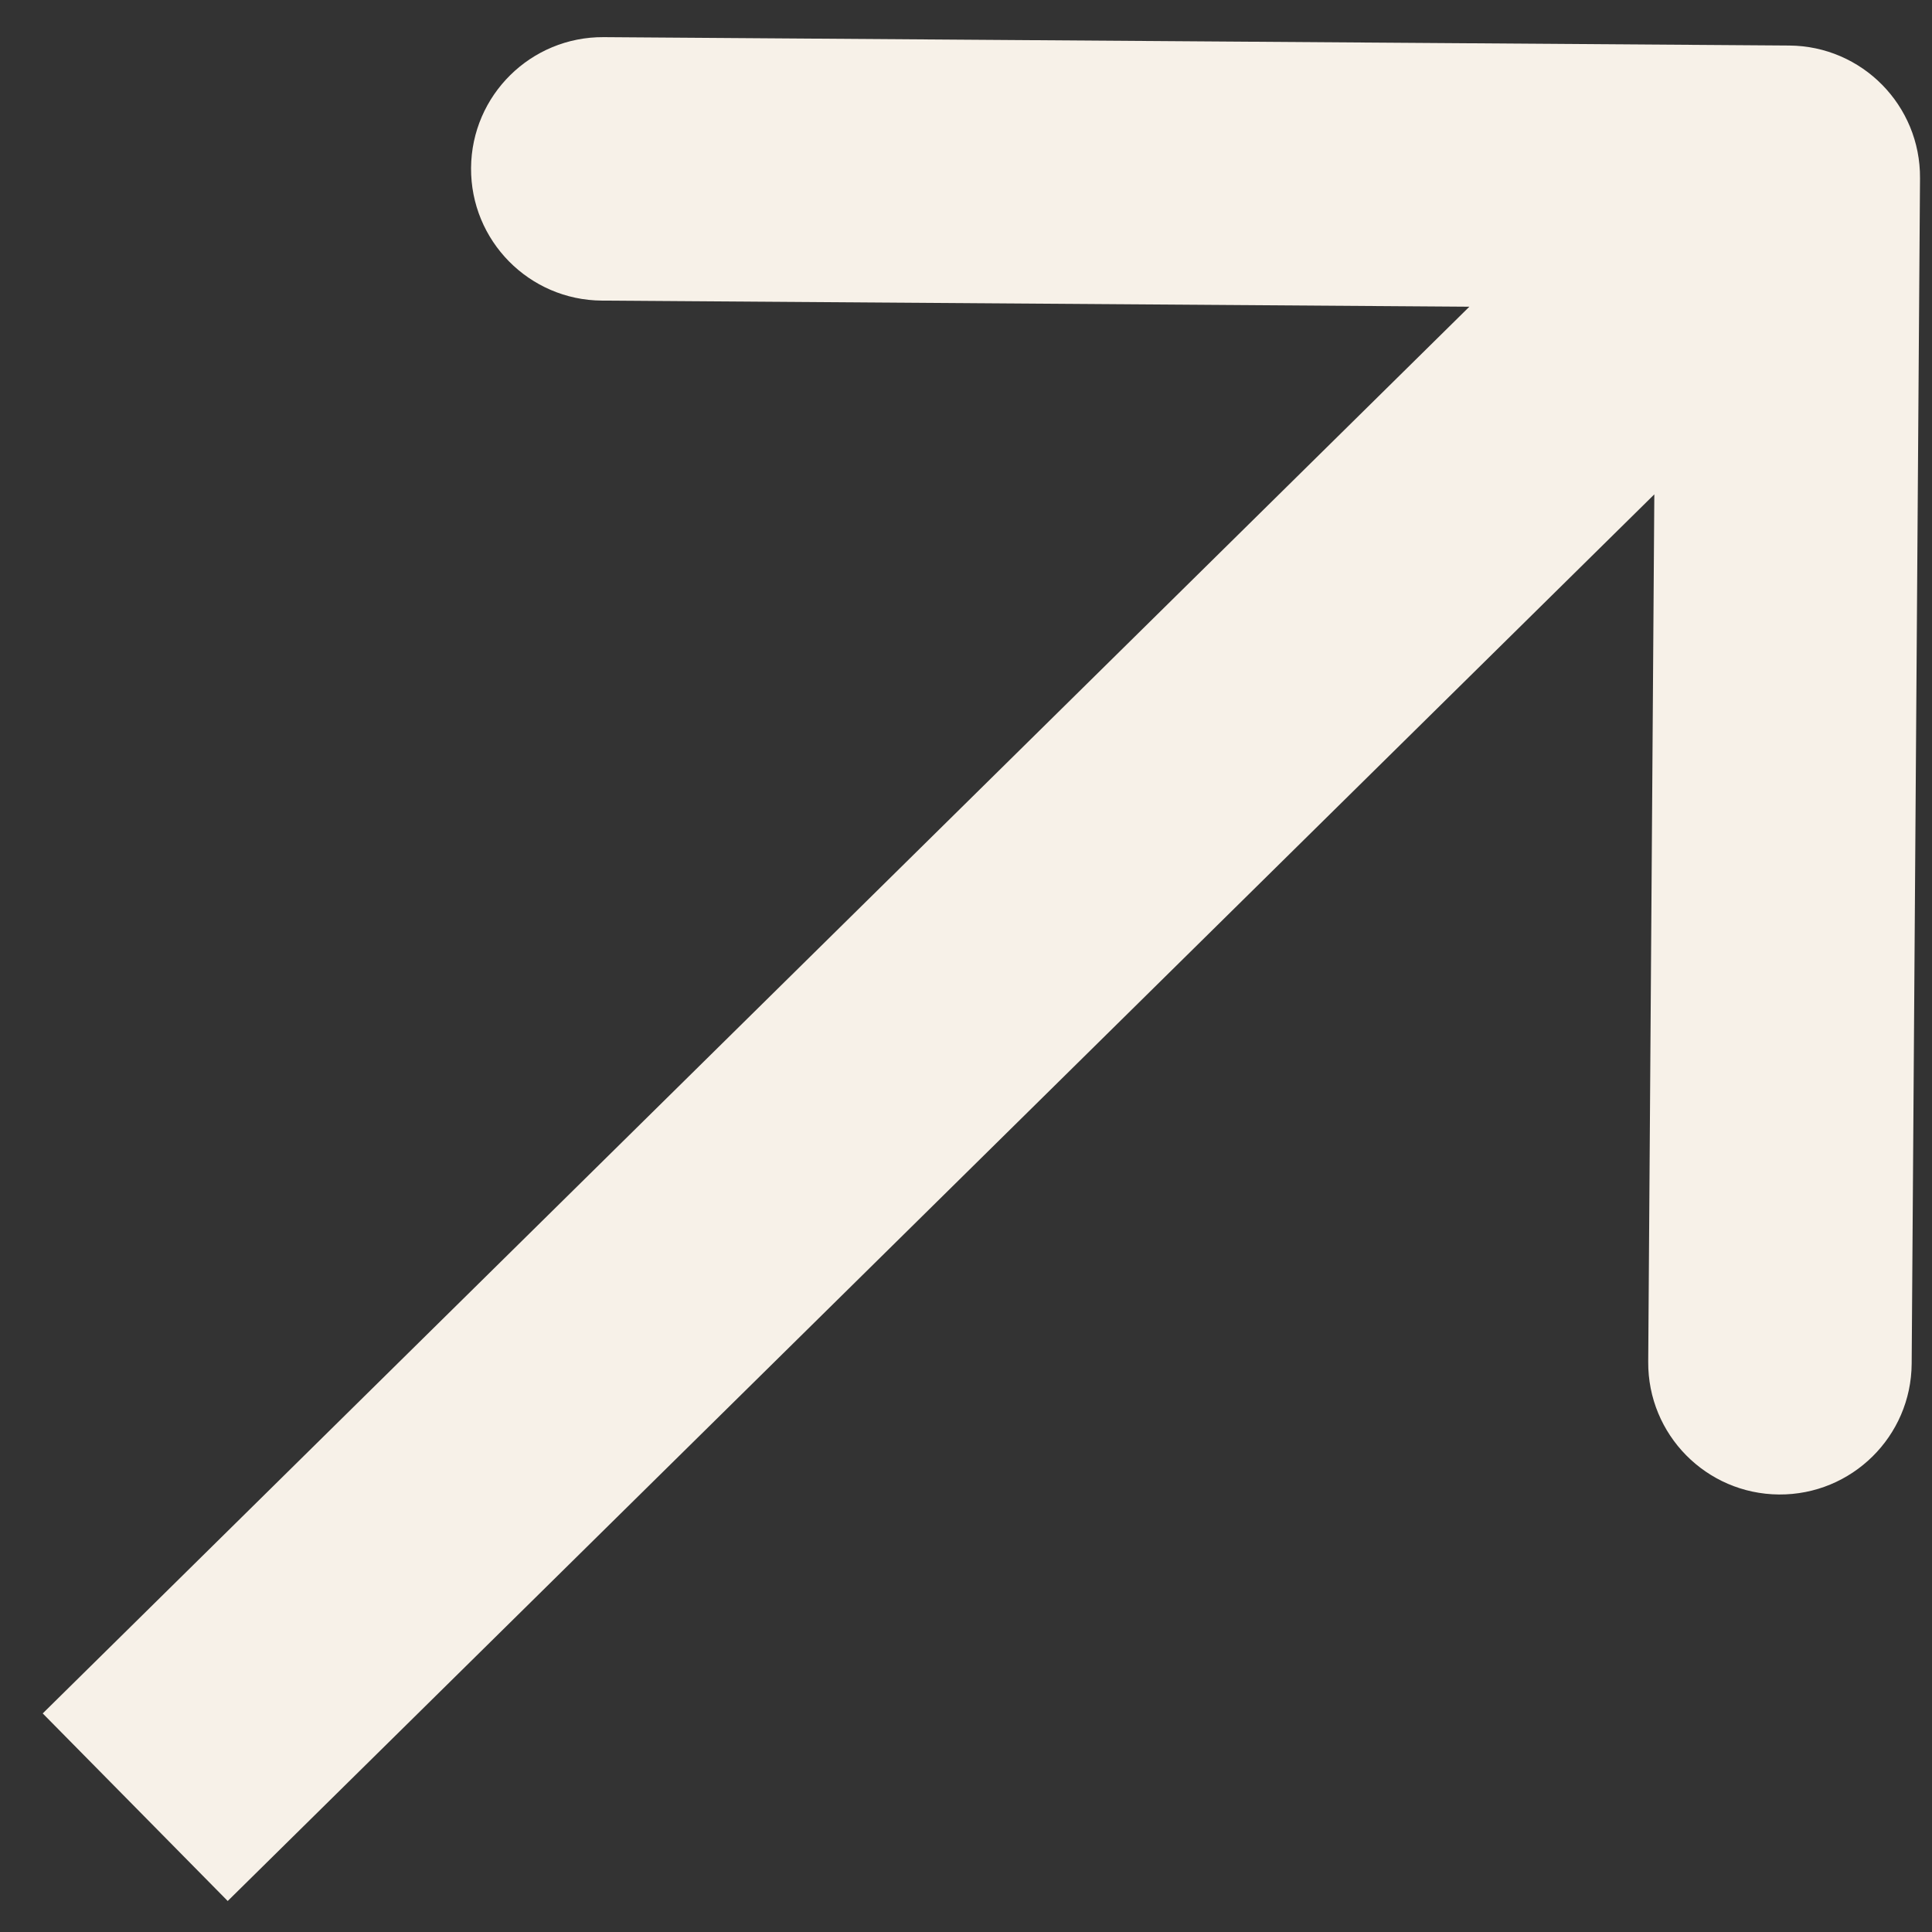 <svg viewBox="0 0 44 44" fill="none" xmlns="http://www.w3.org/2000/svg">
  <rect x="0" y="0" width="44" height="44" fill="#333333" stroke="none"/>
  <path
    d="M43.727 4.058C43.739 2.401 42.406 1.048 40.749 1.037L13.749 0.846C12.092 0.835 10.74 2.168 10.728 3.825C10.717 5.482 12.05 6.835 13.707 6.846L37.706 7.015L37.537 31.015C37.526 32.672 38.859 34.024 40.516 34.036C42.173 34.047 43.526 32.714 43.537 31.057L43.727 4.058ZM3.08 41.158L5.186 43.294L42.834 6.173L40.727 4.037L38.621 1.9L0.973 39.022L3.08 41.158Z"
    fill="#F7F1E8"></path>
</svg>
